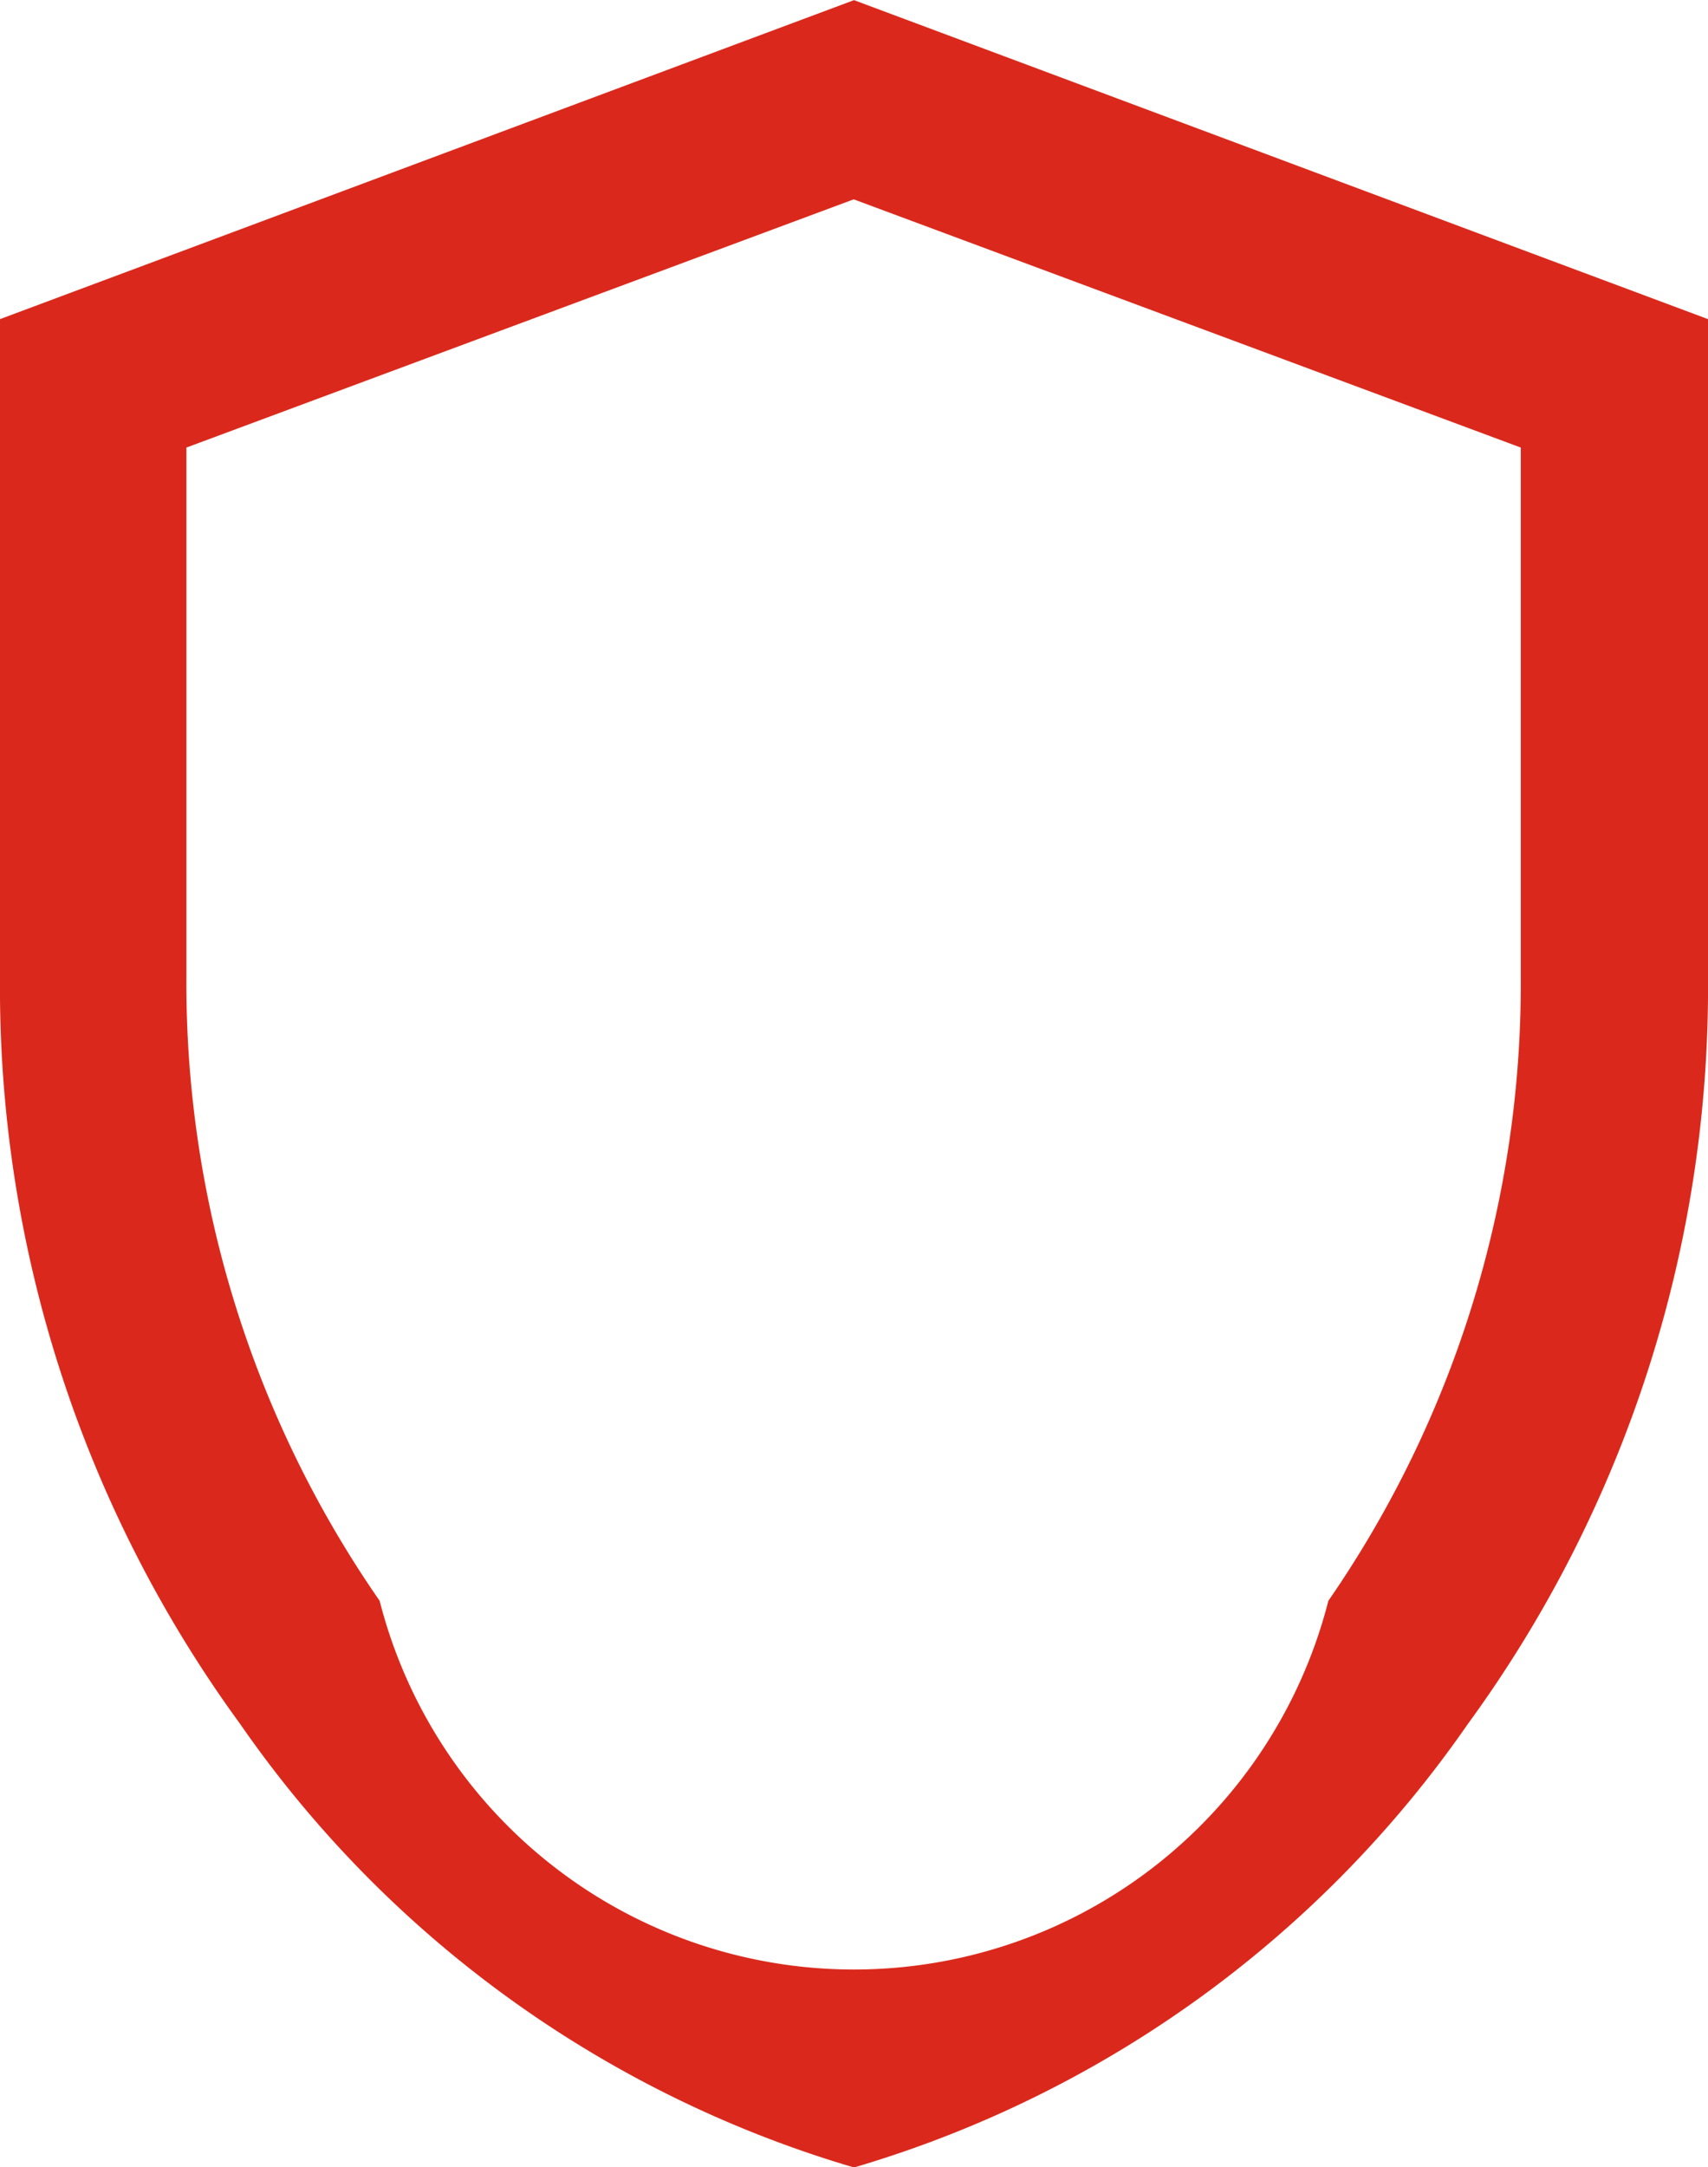 <?xml version="1.0" encoding="UTF-8"?> <svg xmlns="http://www.w3.org/2000/svg" width="12.242" height="15.525" viewBox="0 0 12.242 15.525"><path id="Union_43" data-name="Union 43" d="M19411.561,10787.507a8.15,8.15,0,0,1-4.332-3.157,8.946,8.946,0,0,1-1.721-5.355v-4.708l6.121-2.285,6.121,2.285v4.708a8.946,8.946,0,0,1-1.721,5.355,8.15,8.15,0,0,1-4.332,3.157l-.068.02Zm-4.717-12.3v3.787a7.761,7.761,0,0,0,1.385,4.474,3.509,3.509,0,0,0,6.8,0,7.77,7.77,0,0,0,1.379-4.474v-3.787l-4.781-1.778Z" transform="translate(-19405.508 -10772.001)" fill="#da291c"></path></svg> 